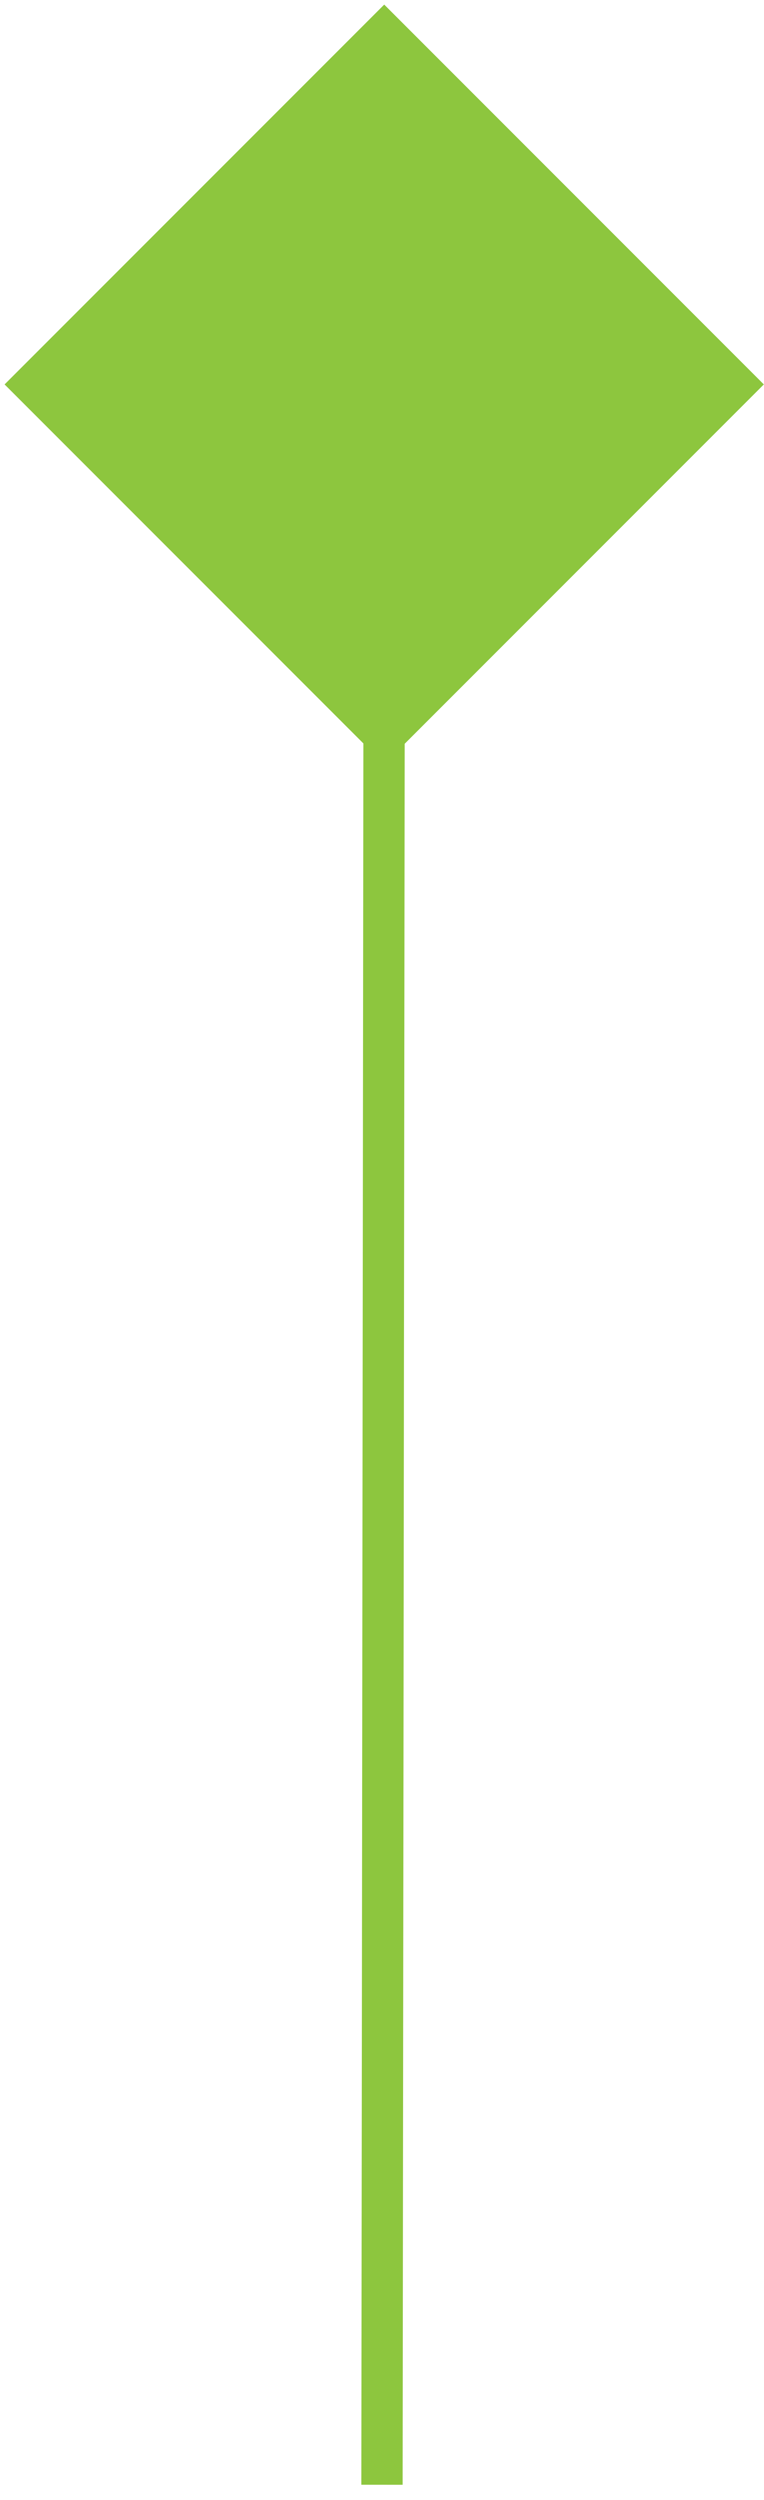 <?xml version="1.0" encoding="UTF-8"?>
<svg width="37px" height="121px" viewBox="0 0 37 121" version="1.1" xmlns="http://www.w3.org/2000/svg" xmlns:xlink="http://www.w3.org/1999/xlink">
    <!-- Generator: sketchtool 54.1 (76490) - https://sketchapp.com -->
    <title>DB61669B-60AB-4BB1-A0D0-34D7C2AD45C2</title>
    <desc>Created with sketchtool.</desc>
    <g id="Artwork" stroke="none" stroke-width="1" fill="none" fill-rule="evenodd">
        <g id="1.-Home" transform="translate(-980, -739)">
            <g id="Header" transform="translate(0, 97)">
                <g id="Dropdown" transform="translate(980, 641.607)">
                    <path d="M-25.5,74.787 L64.267,74.893" id="Line-Copy-5" stroke="#8DC63E" stroke-width="2" stroke-linecap="square" transform="translate(19, 74.393) rotate(-270) translate(-19, -74.393) "></path>
                    <rect id="Rectangle-Copy-5" fill="#8DC63E" transform="translate(18.607, 19) rotate(-315) translate(-18.607, -19) " x="5.607" y="6" width="26" height="26"></rect>
                </g>
            </g>
        </g>
    </g>
</svg>